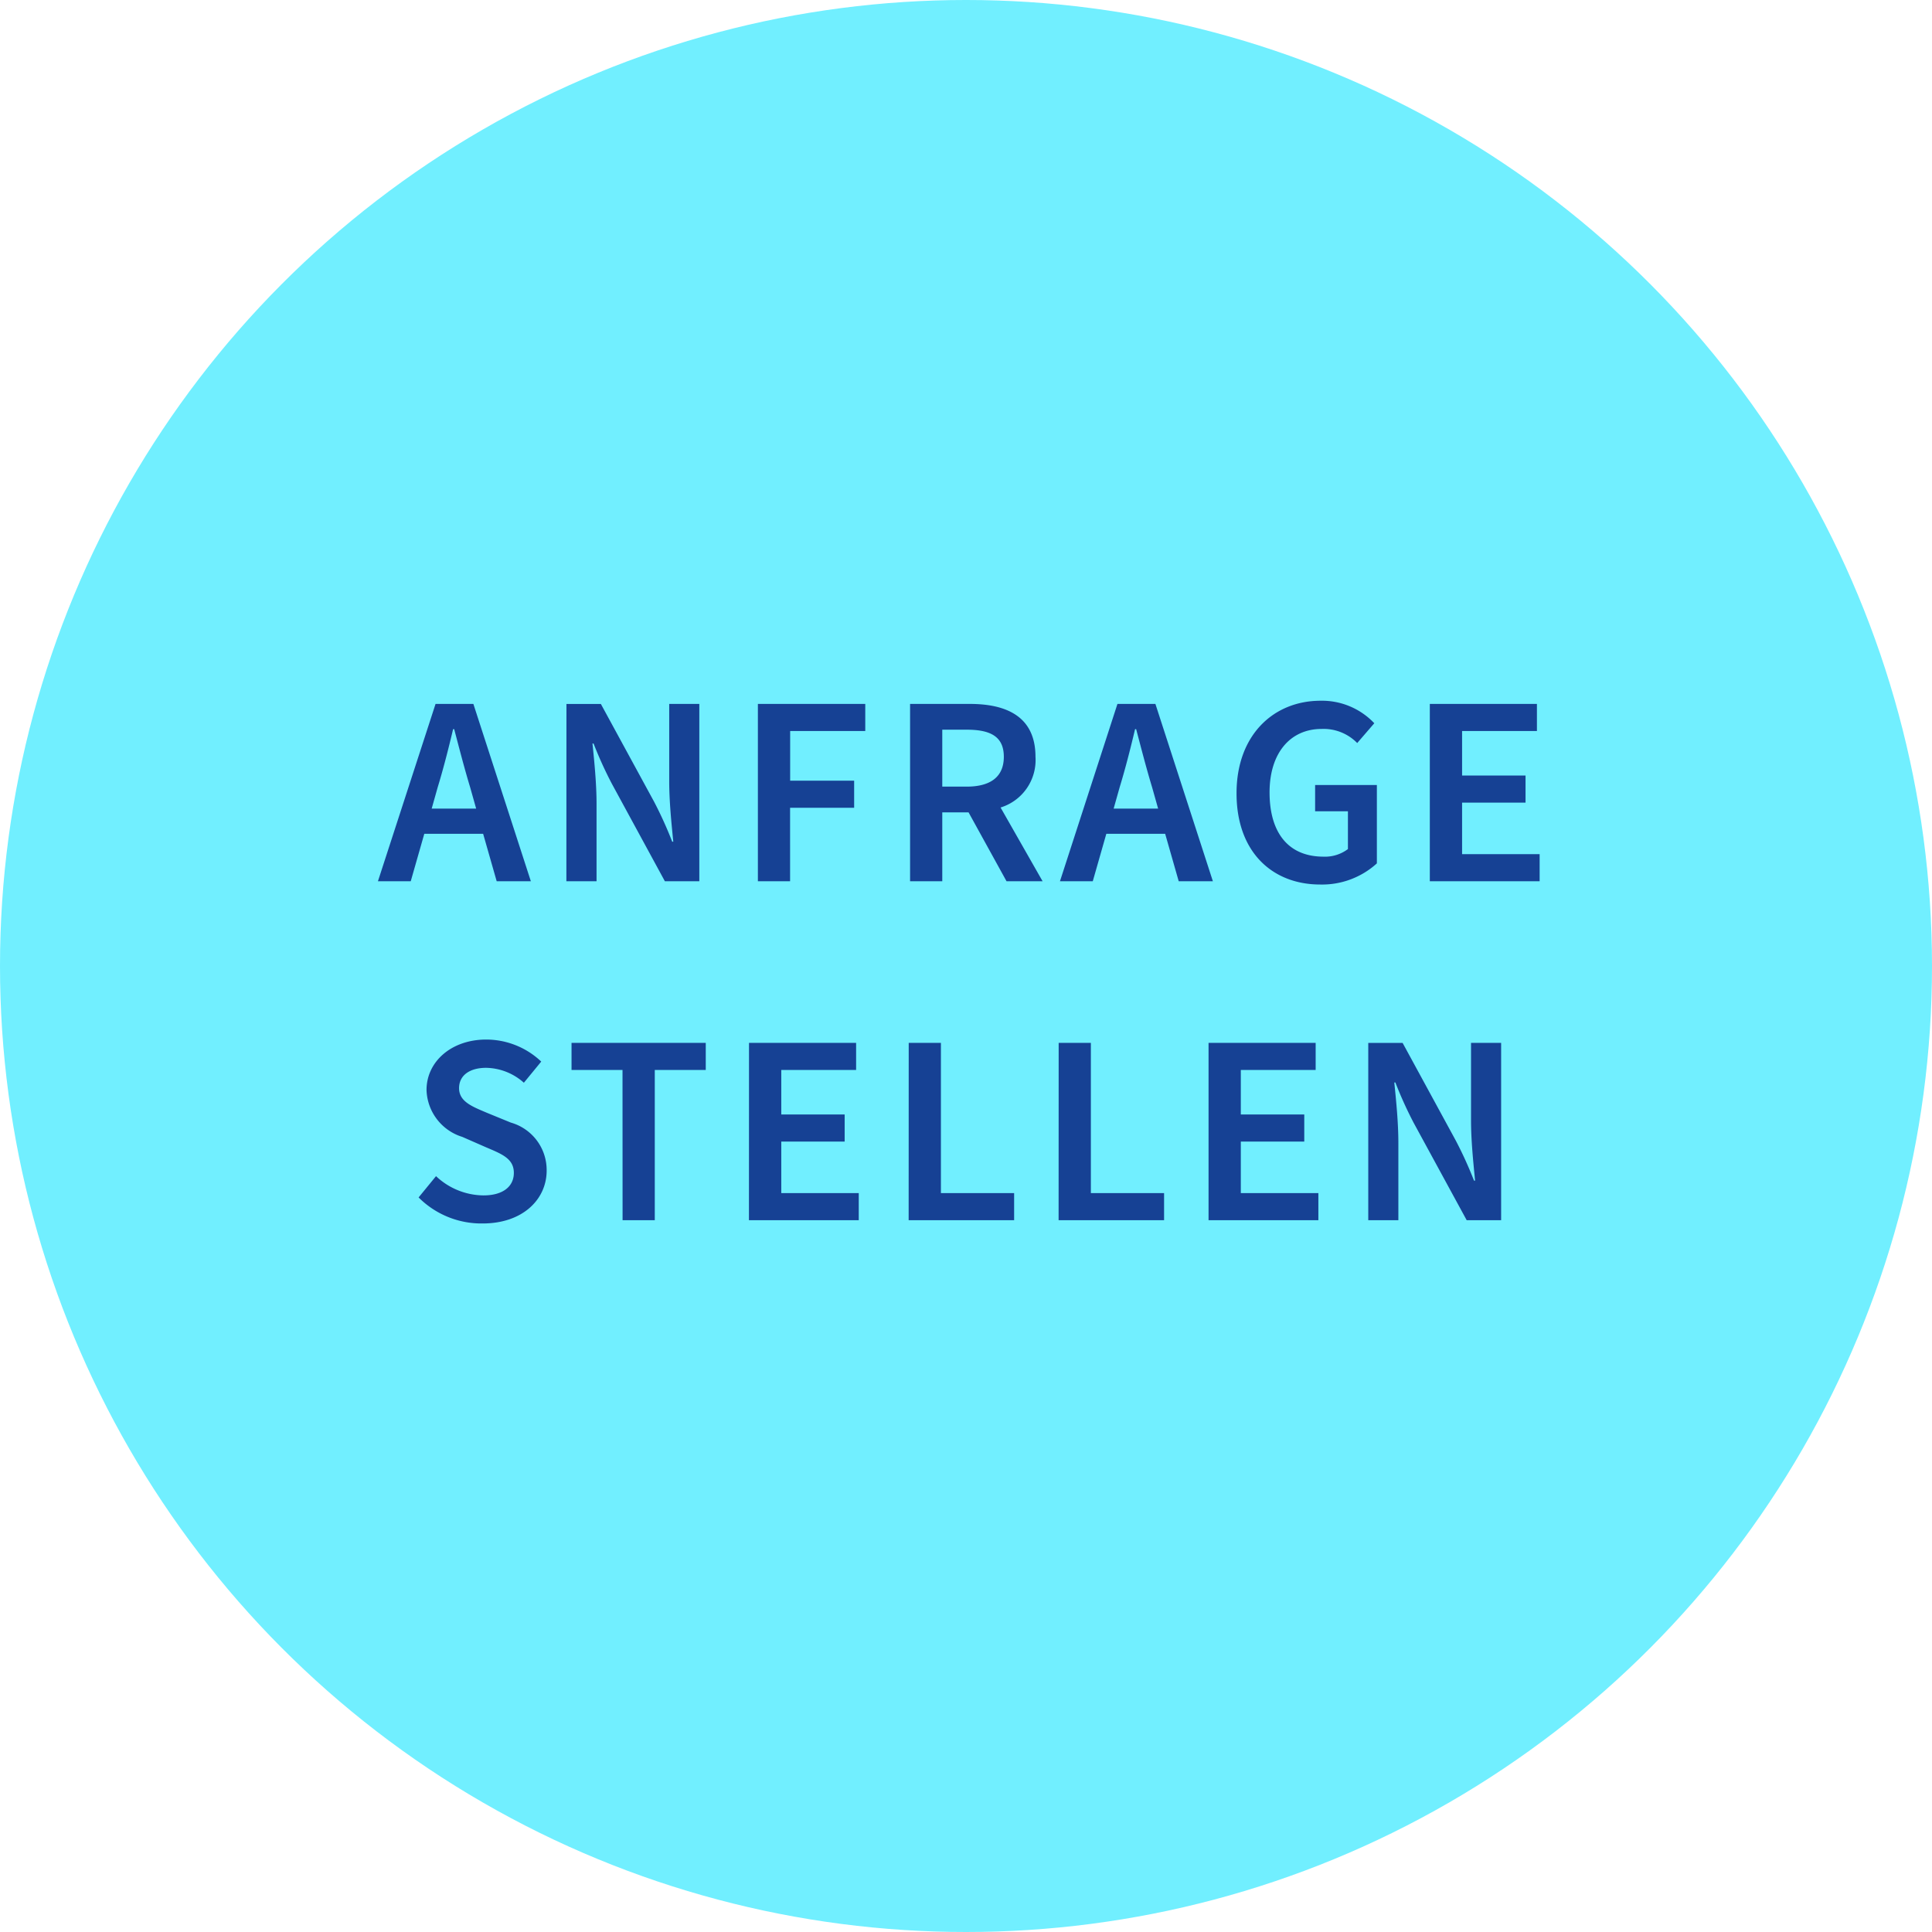 <?xml version="1.0" encoding="UTF-8"?> <svg xmlns="http://www.w3.org/2000/svg" width="114" height="114" viewBox="0 0 114 114"><g id="gfx-btn-circle-anfrage-stellen" transform="translate(-52 -398)"><circle id="Ellipse_1" data-name="Ellipse 1" cx="57" cy="57" r="57" transform="translate(52 398)" fill="#71efff"></circle><path id="Pfad_639" data-name="Pfad 639" d="M-31.176-5.536c.336-1.1.64-2.288.912-3.44h.064c.3,1.136.608,2.336.944,3.44l.352,1.248h-2.624ZM-34.7,0h1.936l.8-2.8h3.472l.8,2.8h2.016l-3.392-10.464H-31.3Zm11.12,0H-21.8V-4.576c0-1.168-.128-2.464-.24-3.552h.064A23.335,23.335,0,0,0-20.9-5.76L-17.768,0h2.032V-10.464h-1.776v4.576c0,1.152.128,2.432.24,3.552h-.064A23.335,23.335,0,0,0-18.408-4.7l-3.136-5.76h-2.032Zm11.3,0h1.9V-4.336H-6.6v-1.6h-3.776V-8.864h4.432v-1.6H-12.28ZM-3.3,0h1.9V-4.064H.152L2.392,0H4.52L2.04-4.352A2.929,2.929,0,0,0,4.1-7.344c0-2.352-1.68-3.12-3.872-3.12H-3.3Zm1.9-5.584v-3.36H.04c1.424,0,2.192.416,2.192,1.6,0,1.168-.768,1.76-2.192,1.76Zm10.464.048c.336-1.1.64-2.288.912-3.44h.064c.3,1.136.608,2.336.944,3.44l.352,1.248H8.712ZM5.544,0H7.48l.8-2.8h3.472l.8,2.8h2.016L11.176-10.464H8.936ZM20.9.192a4.8,4.8,0,0,0,3.344-1.248V-5.68H20.6v1.552h1.936V-1.9a2.244,2.244,0,0,1-1.44.448c-2.1,0-3.184-1.44-3.184-3.792,0-2.336,1.232-3.744,3.072-3.744a2.775,2.775,0,0,1,2.1.832l1.008-1.168a4.248,4.248,0,0,0-3.168-1.328c-2.784,0-4.96,2.032-4.96,5.456C15.96-1.728,18.072.192,20.9.192ZM27.368,0h6.48V-1.6H29.272V-4.64h3.744v-1.6H29.272V-8.864h4.416v-1.6h-6.32ZM-28.52,20.192c2.368,0,3.776-1.424,3.776-3.12a2.909,2.909,0,0,0-2.112-2.832l-1.408-.576c-.864-.368-1.648-.656-1.648-1.456,0-.752.624-1.2,1.6-1.2a3.43,3.43,0,0,1,2.224.88l1.024-1.248a4.723,4.723,0,0,0-3.248-1.3c-2.048,0-3.52,1.3-3.52,2.976a2.991,2.991,0,0,0,2.112,2.768l1.424.624c.944.4,1.616.672,1.616,1.5,0,.8-.64,1.328-1.792,1.328a4.13,4.13,0,0,1-2.8-1.136L-32.3,18.656A5.231,5.231,0,0,0-28.52,20.192ZM-20.264,20h1.9V11.136h3.008v-1.6h-7.92v1.6h3.008Zm7.456,0h6.48V18.4H-10.9V15.36H-7.16v-1.6H-10.9V11.136h4.416v-1.6h-6.32Zm9.424,0H2.84V18.4H-1.48V9.536h-1.9Zm8.848,0h6.224V18.4H7.368V9.536h-1.9Zm8.848,0h6.48V18.4H16.216V15.36H19.96v-1.6H16.216V11.136h4.416v-1.6h-6.32Zm9.424,0h1.776V15.424c0-1.168-.128-2.464-.24-3.552h.064a23.335,23.335,0,0,0,1.072,2.368L29.544,20h2.032V9.536H29.8v4.576c0,1.152.128,2.432.24,3.552h-.064A23.335,23.335,0,0,0,28.9,15.3l-3.136-5.76H23.736Z" transform="translate(109 450)" fill="#164194"></path></g></svg> 
